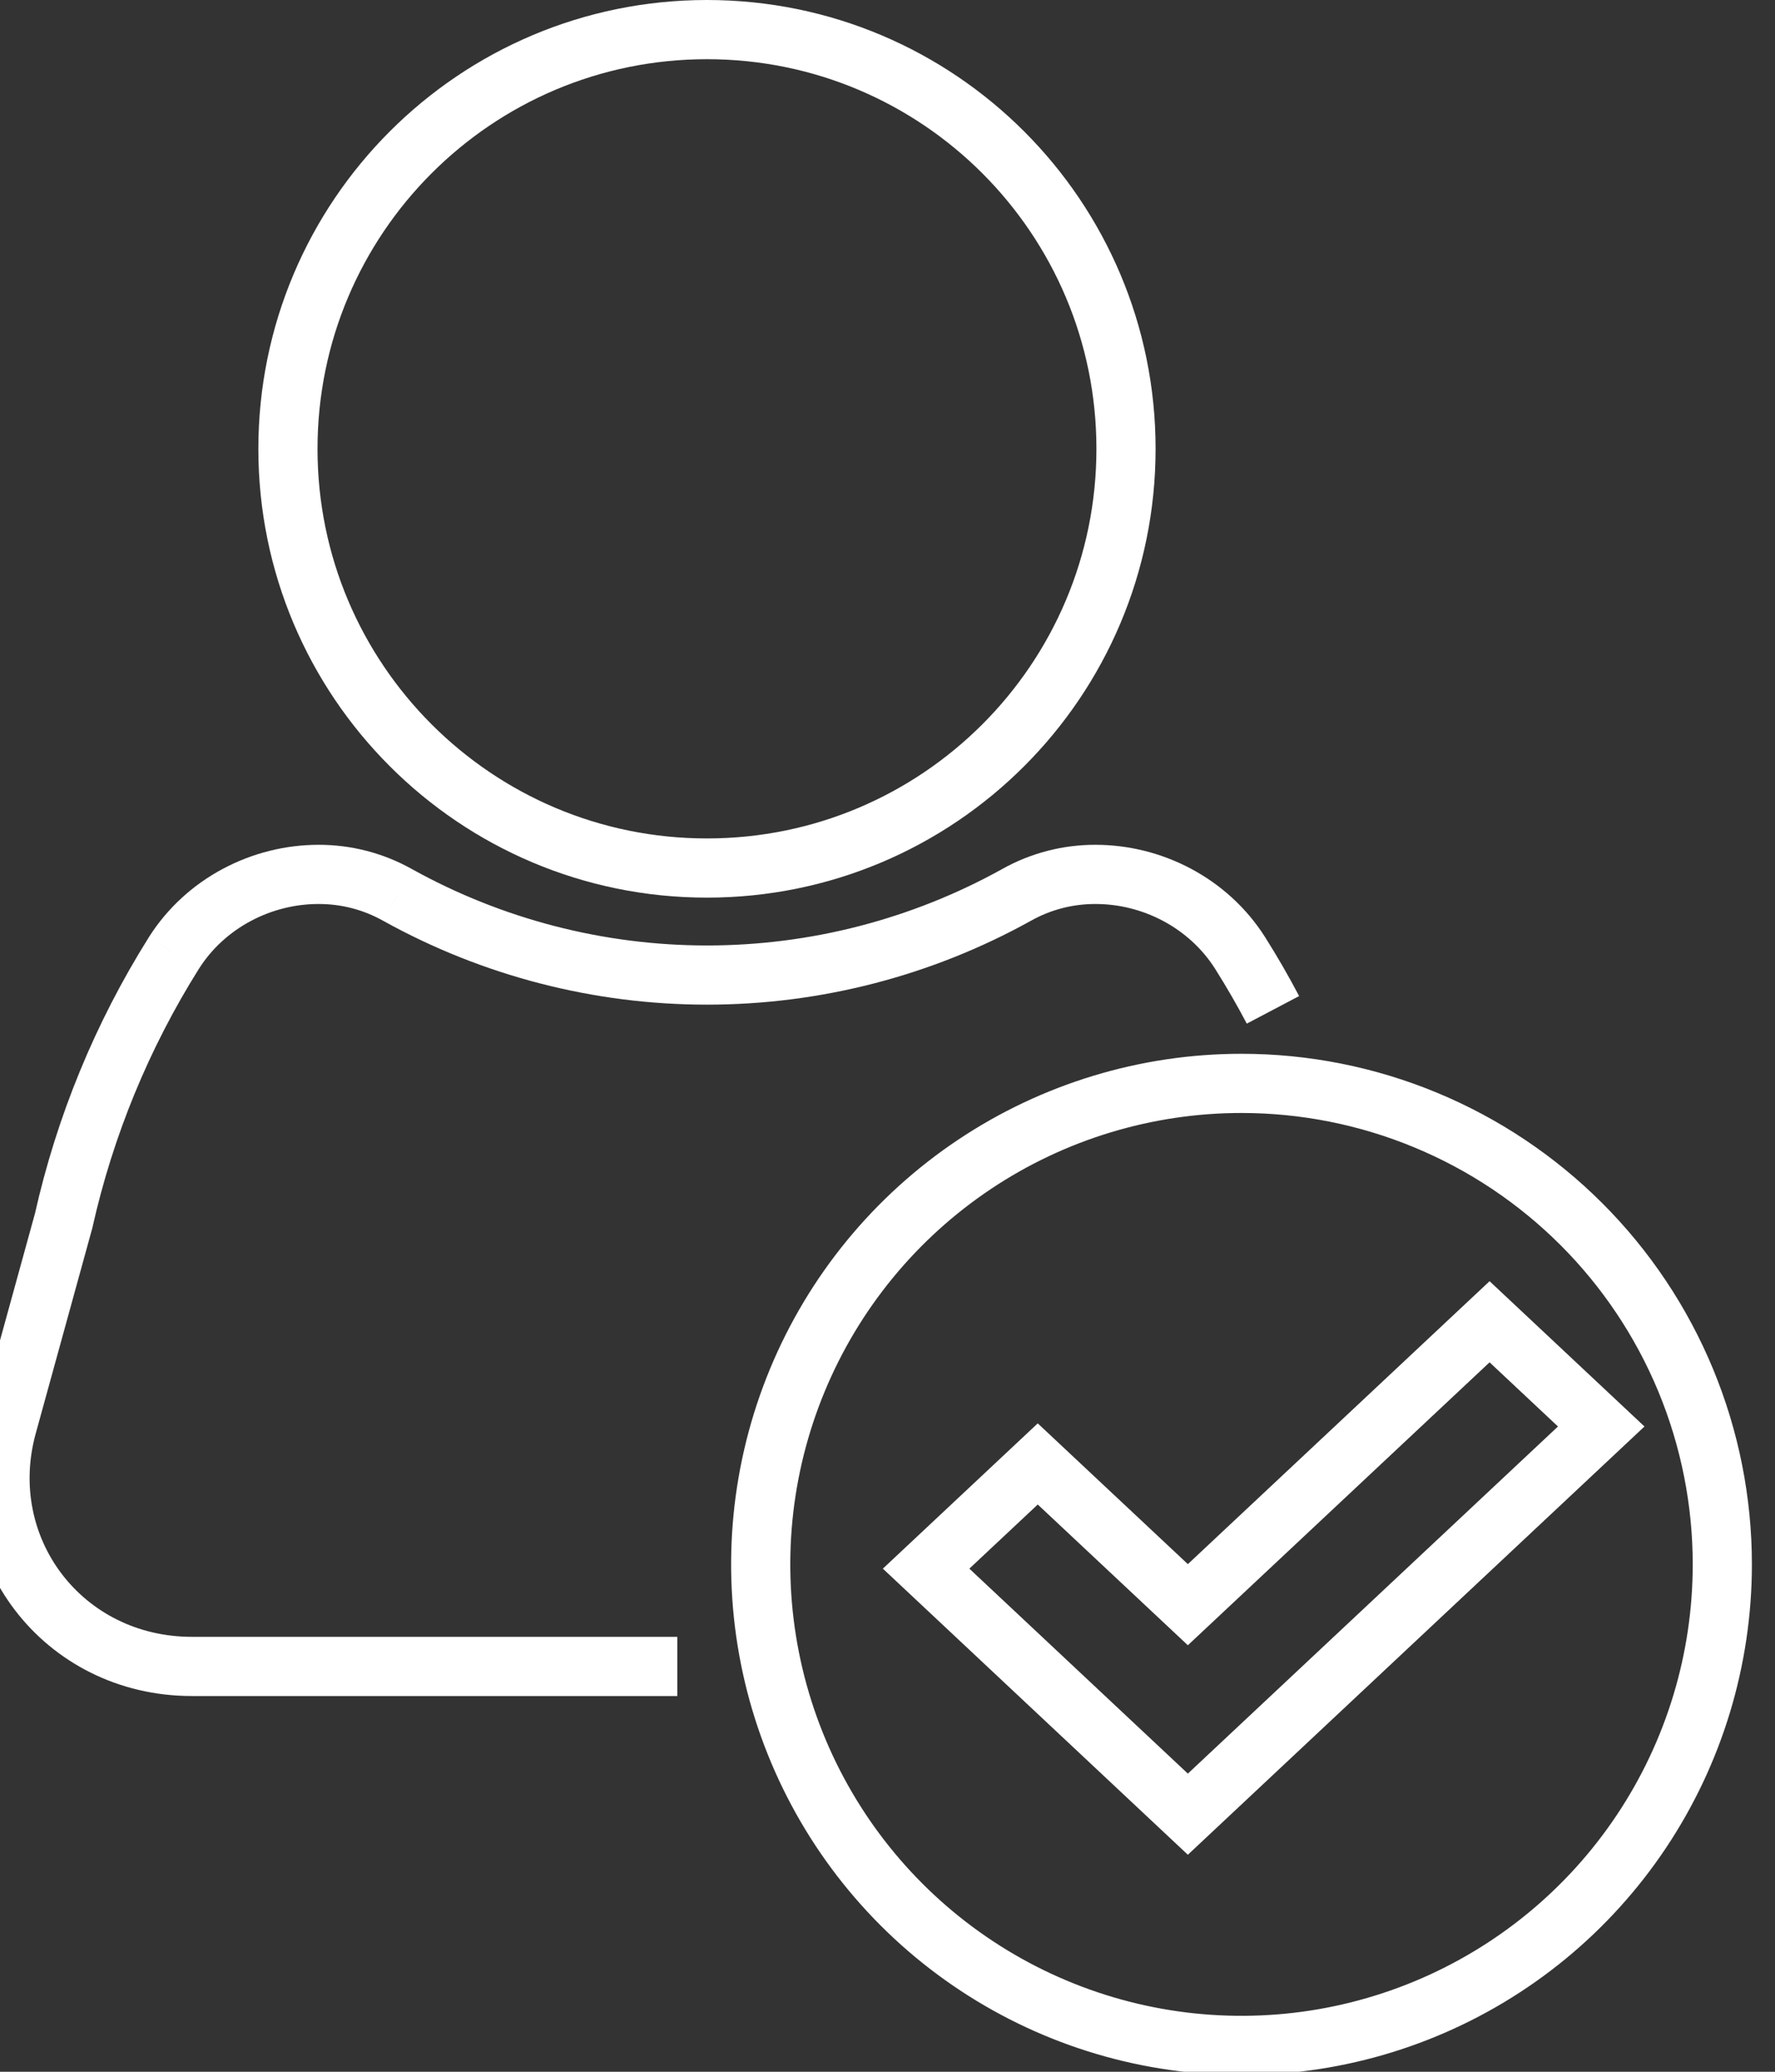 <svg width="60" height="70" viewBox="0 0 60 70" fill="none" xmlns="http://www.w3.org/2000/svg">
<rect x="0" y="0" width="60" height="70" fill="#333333" stroke="none"/>
<path d="M23.897 29.329C31.72 29.329 38.062 22.988 38.062 15.165C38.062 7.342 31.72 1 23.897 1C16.075 1 9.733 7.342 9.733 15.165C9.733 22.988 16.075 29.329 23.897 29.329Z" stroke="white" stroke-width="2" stroke-miterlimit="10"/>
<path d="M41.919 32.2L42.765 31.665L42.764 31.664L41.919 32.2ZM37.036 29.544L37.032 30.544H37.036V29.544ZM34.356 30.241L34.84 31.115L34.846 31.112L34.356 30.241ZM23.899 32.945V33.945V32.945ZM13.443 30.241L12.952 31.112L12.958 31.115L13.443 30.241ZM10.762 29.544V30.544L10.766 30.544L10.762 29.544ZM5.878 32.2L5.033 31.664L5.031 31.668L5.878 32.2ZM2.148 41.259L3.112 41.525L3.119 41.502L3.124 41.478L2.148 41.259ZM0.244 48.168L1.208 48.434L1.208 48.434L0.244 48.168ZM42.764 31.664C41.498 29.666 39.271 28.544 37.036 28.544V30.544C38.625 30.544 40.196 31.348 41.075 32.735L42.764 31.664ZM37.04 28.544C35.928 28.539 34.834 28.824 33.865 29.369L34.846 31.112C35.513 30.736 36.266 30.541 37.032 30.544L37.04 28.544ZM33.871 29.366C30.819 31.058 27.388 31.945 23.899 31.945V33.945C27.727 33.945 31.492 32.971 34.84 31.115L33.871 29.366ZM23.899 31.945C20.41 31.945 16.979 31.058 13.928 29.366L12.958 31.115C16.306 32.971 20.071 33.945 23.899 33.945V31.945ZM13.933 29.369C12.964 28.824 11.87 28.539 10.757 28.544L10.766 30.544C11.531 30.541 12.285 30.736 12.952 31.112L13.933 29.369ZM10.762 28.544C8.528 28.544 6.3 29.666 5.033 31.664L6.723 32.735C7.601 31.348 9.173 30.544 10.762 30.544V28.544ZM5.031 31.668C3.221 34.55 1.916 37.72 1.173 41.041L3.124 41.478C3.818 38.379 5.036 35.421 6.725 32.731L5.031 31.668ZM1.184 40.993L-0.72 47.902L1.208 48.434L3.112 41.525L1.184 40.993ZM-0.72 47.902C-2.041 52.691 1.459 57.305 6.488 57.305V55.305C2.774 55.305 0.24 51.944 1.208 48.434L-0.72 47.902ZM6.488 57.305H22.896V55.305H6.488V57.305ZM43.914 33.655C43.558 32.977 43.174 32.314 42.765 31.665L41.074 32.734C41.455 33.337 41.812 33.955 42.145 34.586L43.914 33.655Z" fill="white"/>
<path d="M41.966 36.605C38.752 36.605 35.609 37.558 32.937 39.344C30.264 41.13 28.181 43.668 26.951 46.638C25.721 49.608 25.399 52.876 26.026 56.028C26.653 59.181 28.201 62.077 30.474 64.35C32.747 66.623 35.644 68.171 38.796 68.798C41.949 69.425 45.217 69.103 48.187 67.872C51.156 66.642 53.695 64.559 55.48 61.886C57.266 59.213 58.219 56.071 58.219 52.856C58.219 50.722 57.798 48.609 56.982 46.637C56.165 44.665 54.968 42.873 53.459 41.364C51.949 39.855 50.158 38.658 48.186 37.842C46.214 37.025 44.101 36.605 41.966 36.605ZM40.153 61.297L31.305 53.001L35.079 49.463L40.153 54.219L50.352 44.659L54.126 48.198L40.153 61.297Z" stroke="white" stroke-width="2" stroke-miterlimit="10"/>
</svg>
